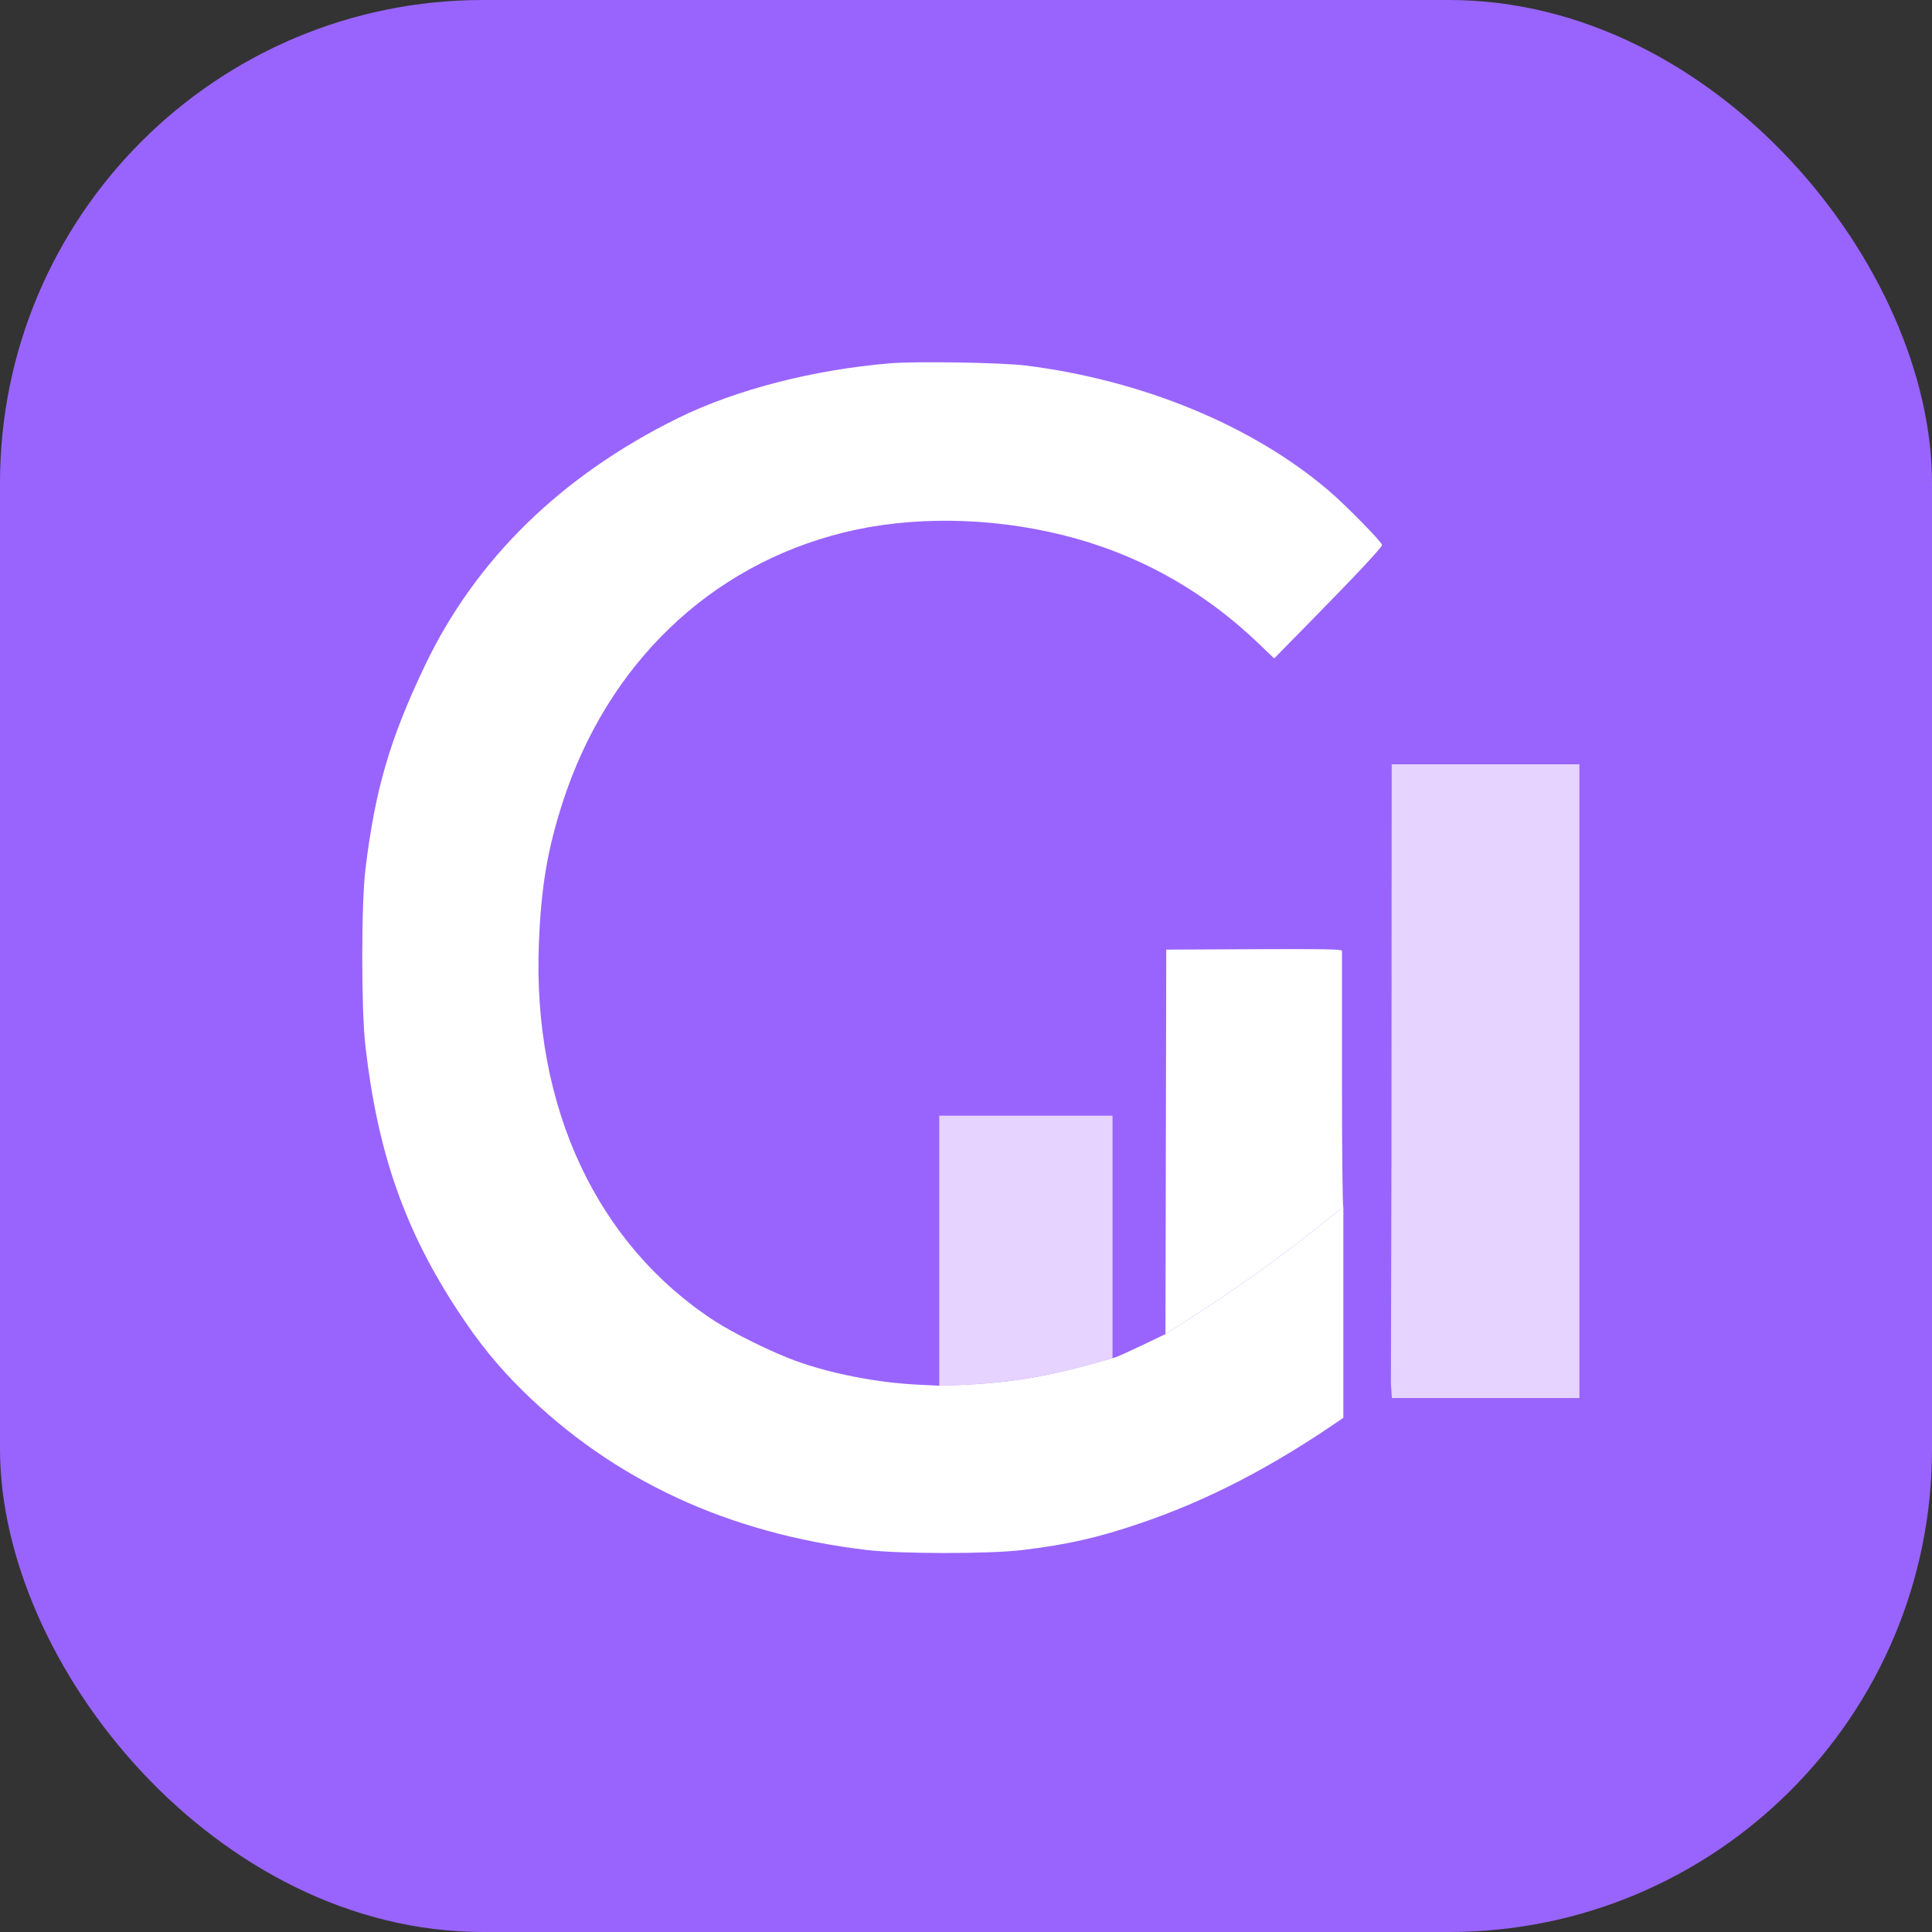 <svg width="192" height="192" viewBox="0 0 192 192" fill="none" xmlns="http://www.w3.org/2000/svg">
<rect x="0" y="0" width="192" height="192" fill="#333333" stroke="none"/>
<rect width="192" height="192" fill="#9964FD" rx="48"/>
<g transform="translate(36, 36) scale(0.18, 0.18)">
<path d="M541.67 466.314C541.233 466.481 540.904 436.029 540.914 396.335C540.922 357.684 540.923 325.56 540.915 324.946C540.904 324.061 530.902 323.879 492.403 324.06L443.906 324.29L443.681 430.43L443.456 536.57C482.681 511.73 504.253 496.505 541.67 466.314Z" fill="white"/>
<path d="M414.231 549.846V482.908V415.97H366.398H318.565V490.515V565.06C356.045 564.136 376.861 560.729 414.231 549.846Z" fill="#E6D3FF"/>
<path d="M567.918 563.868L568.188 567.869L568.458 571.871H620.229H672V396.925V221.979H620.181H568.361L568.294 332.483L568.227 442.987L567.918 563.868Z" fill="#E6D3FF"/>
<path fill-rule="evenodd" clip-rule="evenodd" d="M291.548 0.578C249.116 4.074 206.062 15.193 174.298 30.858C109.845 62.645 62.595 108.837 34.638 167.39C15.238 208.024 7.098 235.903 1.755 279.999C-0.577 299.257 -0.587 357.084 1.738 377.438C8.49 436.546 23.478 479.309 53.272 524.481C64.579 541.625 74.98 554.402 88.406 567.647C138.676 617.234 202.014 646.615 278.294 655.729C297.064 657.972 346.286 657.997 364.626 655.774C389.587 652.746 406.253 648.95 429.733 640.945C467.204 628.171 502.6 609.818 541.67 582.77V466.314C504.253 496.505 482.681 511.73 443.456 536.57L430.837 542.599C423.896 545.915 417.32 548.901 416.224 549.237L414.231 549.846C376.861 560.729 356.045 564.136 318.565 565.06L306.828 564.482C284.161 563.368 258.978 558.467 239.285 551.339C226.44 546.689 205.052 536.163 194.552 529.325C129.391 486.884 94.057 411.1 97.51 321.189C98.707 290.028 102.203 269.155 110.567 243.239C135.271 166.684 191.858 112.285 265.809 94.001C302.749 84.868 346.319 85.371 386.72 95.396C427.665 105.557 464.003 125.684 494.925 155.324L503.475 163.52L524.624 141.984C548.771 117.396 563.046 102.13 563.046 100.898C563.046 99.338 543.226 79.13 533.701 70.98C491.726 35.062 430.884 9.911 366.398 1.821C353.183 0.163 306.078 -0.619 291.548 0.578Z" fill="white"/>
</g>
</svg>
